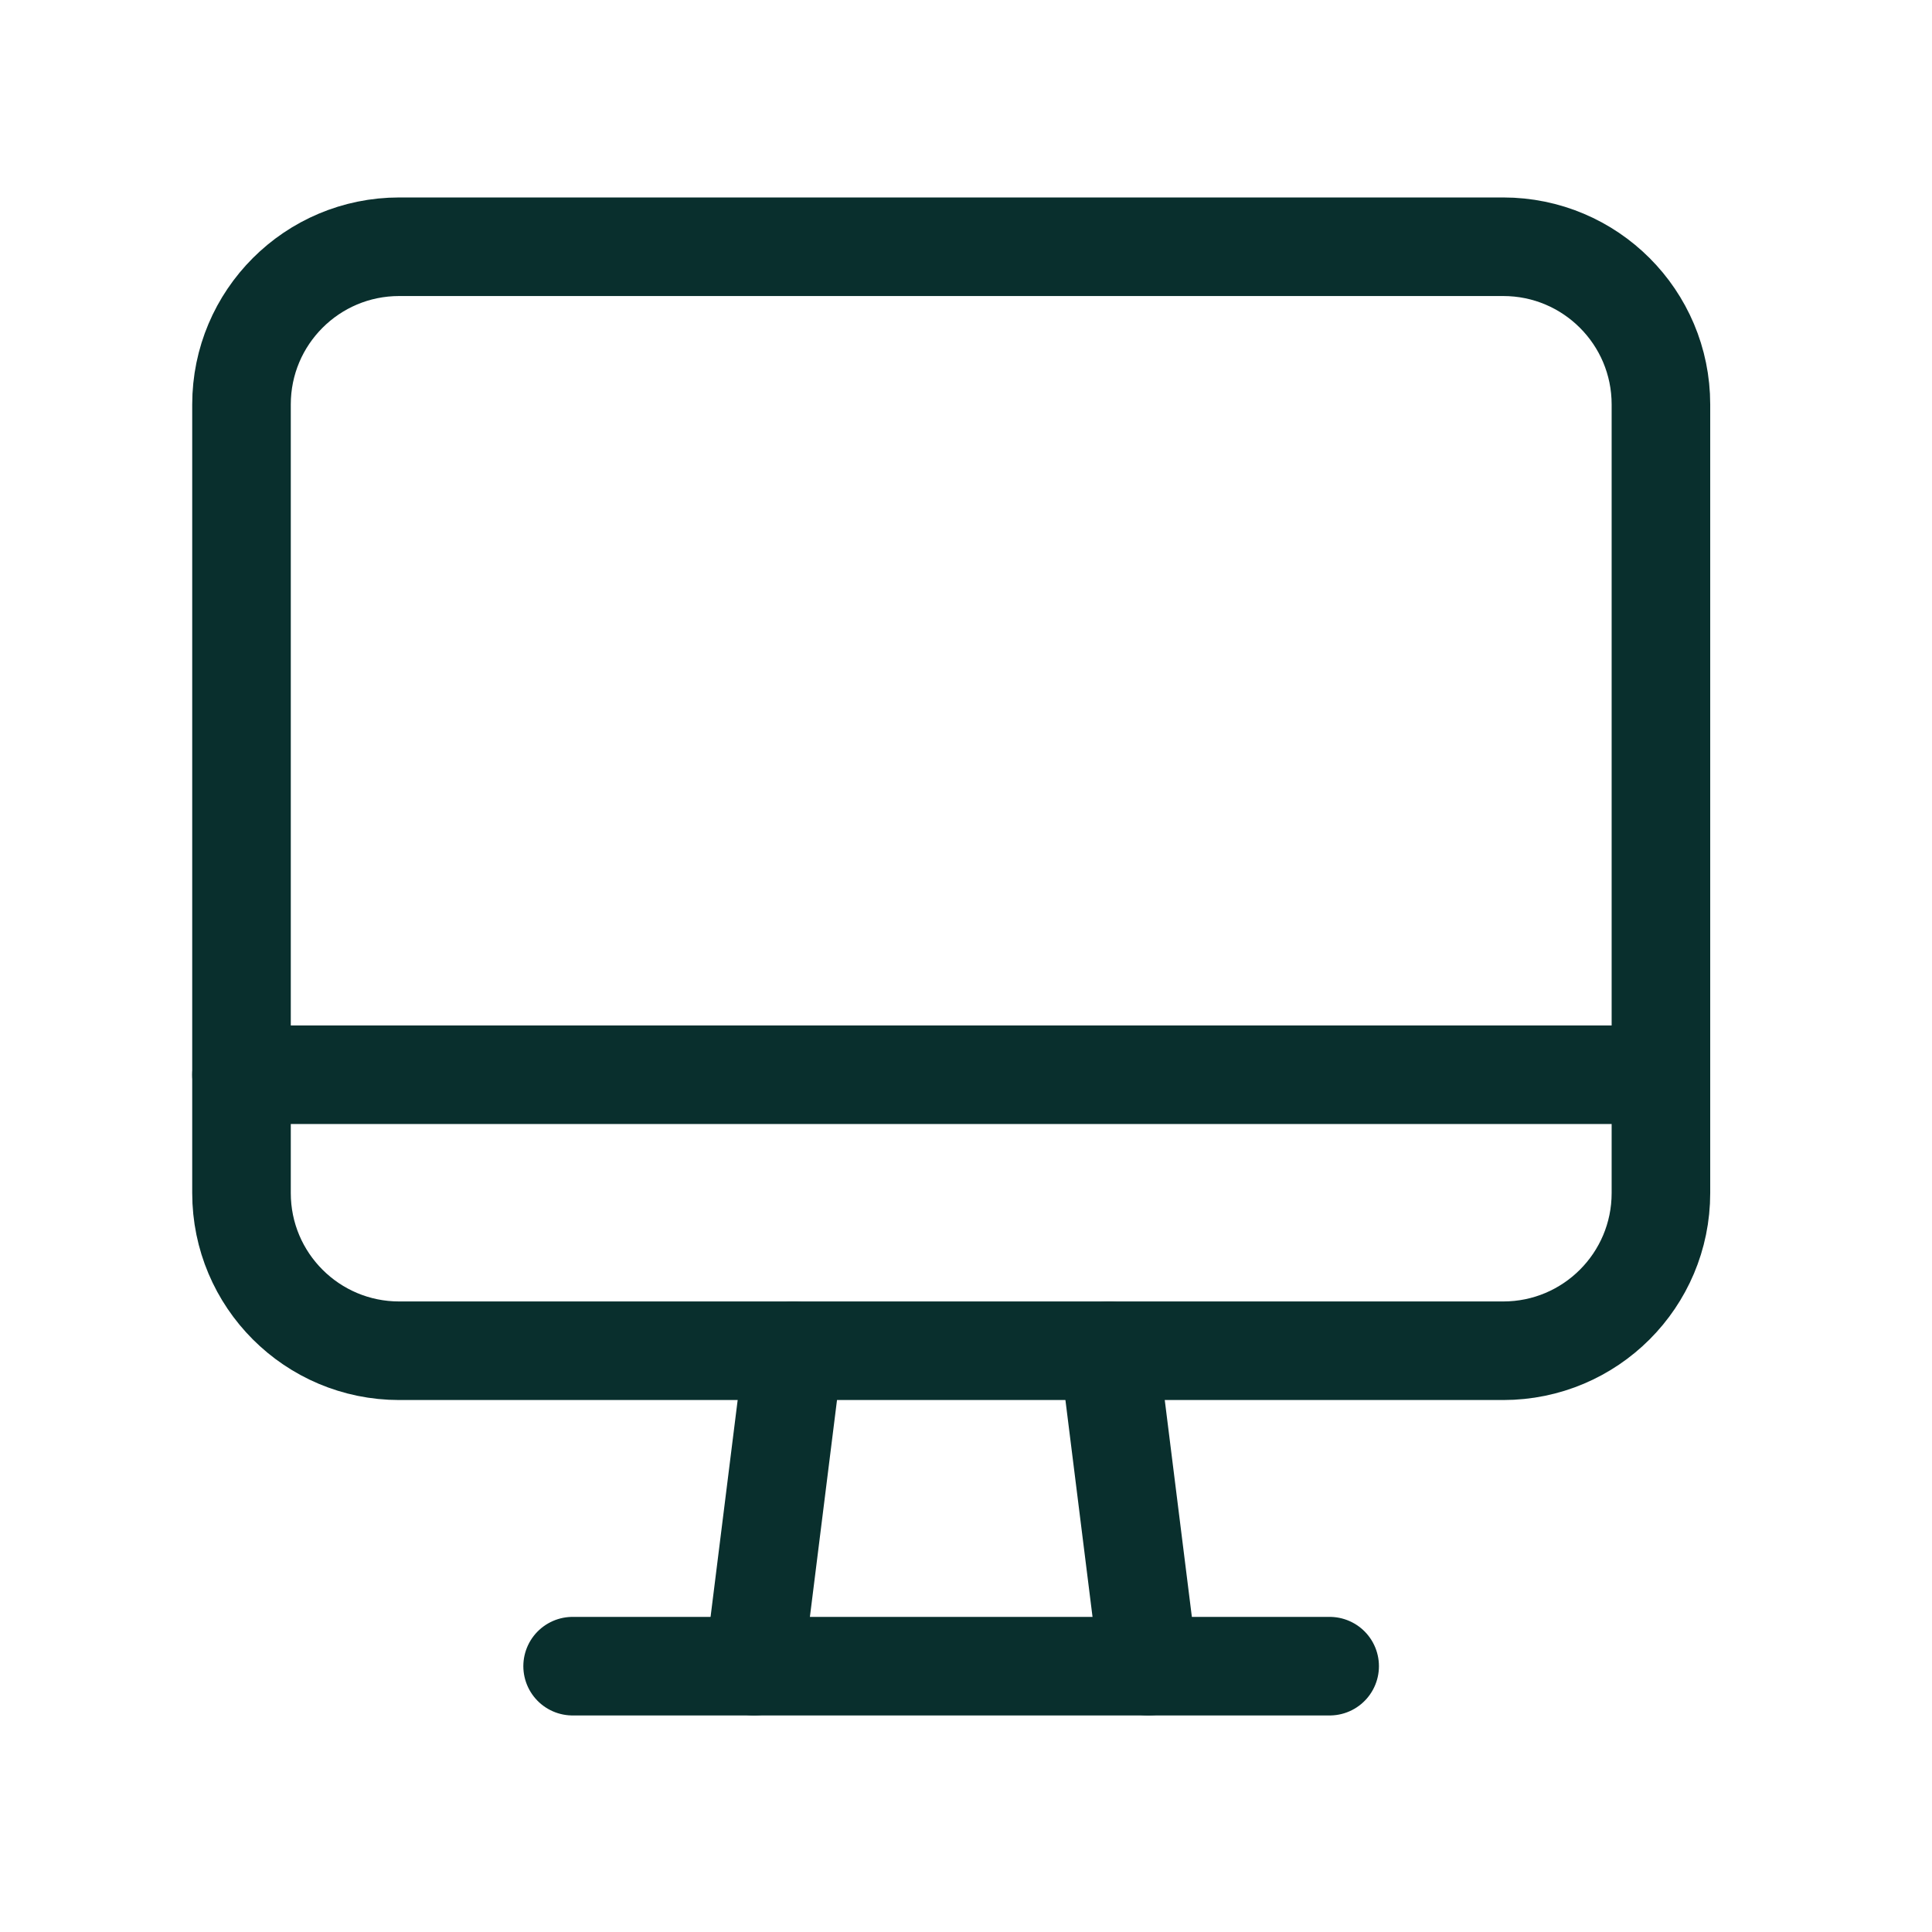 <svg xmlns="http://www.w3.org/2000/svg" fill="none" viewBox="0 0 49 49" height="49" width="49">
<path stroke-linejoin="round" stroke-linecap="round" stroke-width="2.5" stroke="#092F2D" d="M38.125 34.258H10.125C7.915 34.258 6.125 32.468 6.125 30.258V10.258C6.125 8.048 7.915 6.258 10.125 6.258H38.125C40.335 6.258 42.125 8.048 42.125 10.258V30.258C42.125 32.468 40.335 34.258 38.125 34.258Z" clip-rule="evenodd" fill-rule="evenodd"></path>
<path stroke-linejoin="round" stroke-linecap="round" stroke-width="2.5" stroke="#092F2D" d="M28.125 34.258L29.125 42.258"></path>
<path stroke-linejoin="round" stroke-linecap="round" stroke-width="2.5" stroke="#092F2D" d="M20.125 34.258L19.125 42.258"></path>
<path stroke-linejoin="round" stroke-linecap="round" stroke-width="2.5" stroke="#092F2D" d="M14.523 42.258H33.723"></path>
<path stroke-linejoin="round" stroke-linecap="round" stroke-width="2.5" stroke="#092F2D" d="M42.125 27.258H6.125"></path>
</svg>
